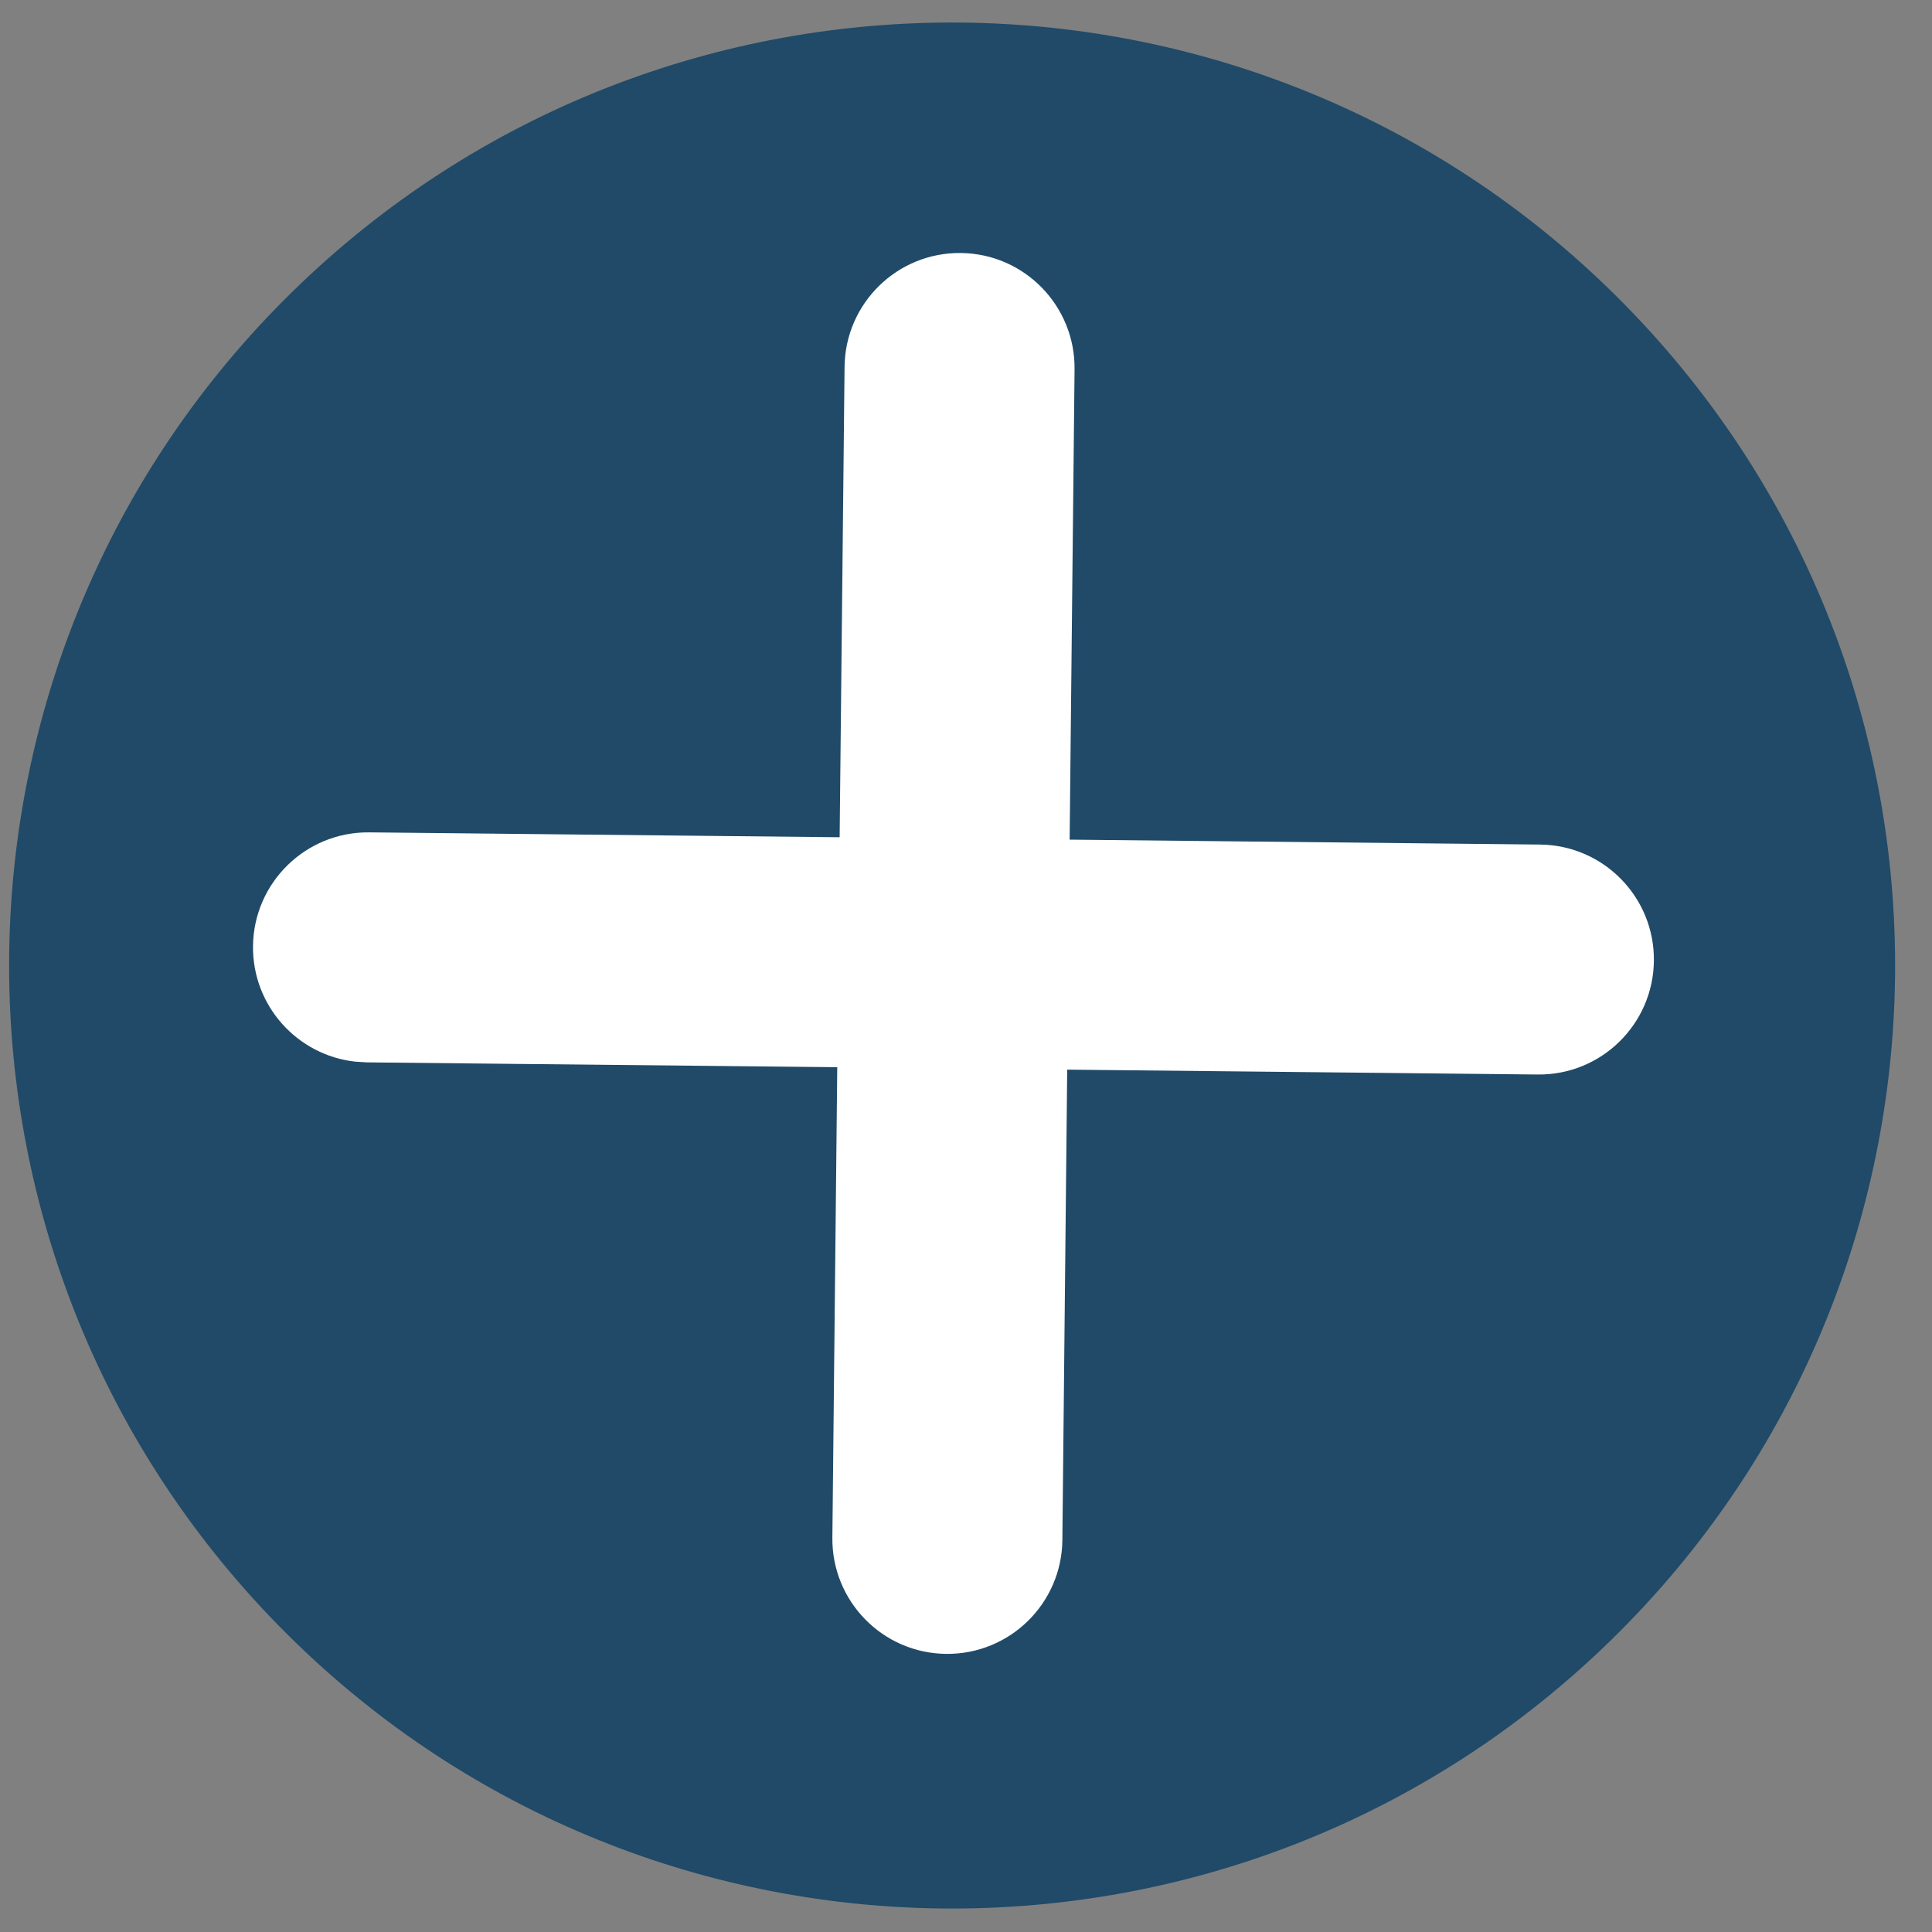 <svg width="42" height="42" viewBox="0 0 42 42" fill="none" xmlns="http://www.w3.org/2000/svg">
<rect x="0" y="0" width="42" height="42" fill="#808080" stroke="none"/>
<path d="M6.052 35.334C13.974 43.422 26.953 43.558 35.042 35.636C43.131 27.714 43.266 14.735 35.344 6.646C27.422 -1.443 14.443 -1.578 6.354 6.344C-1.734 14.266 -1.87 27.245 6.052 35.334Z" fill="#204A68"/>
<path d="M23.095 33.48C23.081 34.861 21.949 35.968 20.569 35.954C19.188 35.94 18.081 34.809 18.095 33.429L23.095 33.48ZM20.886 5.5C22.267 5.514 23.374 6.646 23.36 8.026L23.253 18.253L33.481 18.36C34.861 18.375 35.969 19.505 35.954 20.886C35.94 22.266 34.809 23.374 33.429 23.359L23.2 23.253L23.095 33.48L18.095 33.429L18.201 23.2L7.974 23.095L7.719 23.079C6.46 22.938 5.487 21.863 5.5 20.568C5.515 19.188 6.646 18.08 8.027 18.095L18.253 18.201L18.36 7.974C18.375 6.593 19.505 5.486 20.886 5.5Z" fill="white"/>
</svg>
